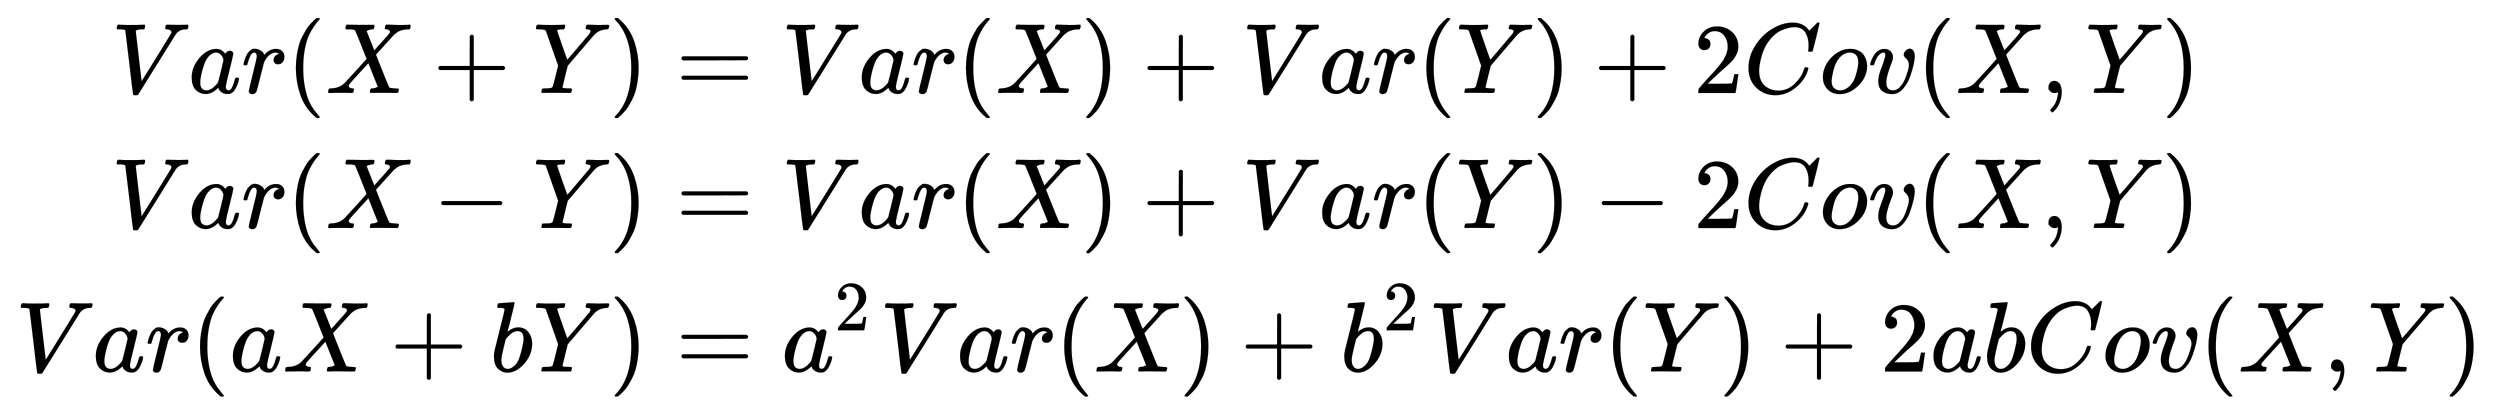<svg xmlns:xlink="http://www.w3.org/1999/xlink" width="58.074ex" height="9.509ex" style="vertical-align: -4.171ex;" viewBox="0 -2298.3 25003.9 4094.3" role="img" focusable="false" xmlns="http://www.w3.org/2000/svg" aria-labelledby="MathJax-SVG-1-Title">
<title id="MathJax-SVG-1-Title">{\displaystyle {\begin{aligned}Var(X+Y)&amp;=Var(X)+Var(Y)+2Cov(X,Y)\\Var(X-Y)&amp;=Var(X)+Var(Y)-2Cov(X,Y)\\Var(aX+bY)&amp;=a^{2}Var(X)+b^{2}Var(Y)+2abCov(X,Y)\end{aligned}}}</title>
<defs aria-hidden="true">
<path stroke-width="1" id="E1-MJMATHI-56" d="M52 648Q52 670 65 683H76Q118 680 181 680Q299 680 320 683H330Q336 677 336 674T334 656Q329 641 325 637H304Q282 635 274 635Q245 630 242 620Q242 618 271 369T301 118L374 235Q447 352 520 471T595 594Q599 601 599 609Q599 633 555 637Q537 637 537 648Q537 649 539 661Q542 675 545 679T558 683Q560 683 570 683T604 682T668 681Q737 681 755 683H762Q769 676 769 672Q769 655 760 640Q757 637 743 637Q730 636 719 635T698 630T682 623T670 615T660 608T652 599T645 592L452 282Q272 -9 266 -16Q263 -18 259 -21L241 -22H234Q216 -22 216 -15Q213 -9 177 305Q139 623 138 626Q133 637 76 637H59Q52 642 52 648Z"></path>
<path stroke-width="1" id="E1-MJMATHI-61" d="M33 157Q33 258 109 349T280 441Q331 441 370 392Q386 422 416 422Q429 422 439 414T449 394Q449 381 412 234T374 68Q374 43 381 35T402 26Q411 27 422 35Q443 55 463 131Q469 151 473 152Q475 153 483 153H487Q506 153 506 144Q506 138 501 117T481 63T449 13Q436 0 417 -8Q409 -10 393 -10Q359 -10 336 5T306 36L300 51Q299 52 296 50Q294 48 292 46Q233 -10 172 -10Q117 -10 75 30T33 157ZM351 328Q351 334 346 350T323 385T277 405Q242 405 210 374T160 293Q131 214 119 129Q119 126 119 118T118 106Q118 61 136 44T179 26Q217 26 254 59T298 110Q300 114 325 217T351 328Z"></path>
<path stroke-width="1" id="E1-MJMATHI-72" d="M21 287Q22 290 23 295T28 317T38 348T53 381T73 411T99 433T132 442Q161 442 183 430T214 408T225 388Q227 382 228 382T236 389Q284 441 347 441H350Q398 441 422 400Q430 381 430 363Q430 333 417 315T391 292T366 288Q346 288 334 299T322 328Q322 376 378 392Q356 405 342 405Q286 405 239 331Q229 315 224 298T190 165Q156 25 151 16Q138 -11 108 -11Q95 -11 87 -5T76 7T74 17Q74 30 114 189T154 366Q154 405 128 405Q107 405 92 377T68 316T57 280Q55 278 41 278H27Q21 284 21 287Z"></path>
<path stroke-width="1" id="E1-MJMAIN-28" d="M94 250Q94 319 104 381T127 488T164 576T202 643T244 695T277 729T302 750H315H319Q333 750 333 741Q333 738 316 720T275 667T226 581T184 443T167 250T184 58T225 -81T274 -167T316 -220T333 -241Q333 -250 318 -250H315H302L274 -226Q180 -141 137 -14T94 250Z"></path>
<path stroke-width="1" id="E1-MJMATHI-58" d="M42 0H40Q26 0 26 11Q26 15 29 27Q33 41 36 43T55 46Q141 49 190 98Q200 108 306 224T411 342Q302 620 297 625Q288 636 234 637H206Q200 643 200 645T202 664Q206 677 212 683H226Q260 681 347 681Q380 681 408 681T453 682T473 682Q490 682 490 671Q490 670 488 658Q484 643 481 640T465 637Q434 634 411 620L488 426L541 485Q646 598 646 610Q646 628 622 635Q617 635 609 637Q594 637 594 648Q594 650 596 664Q600 677 606 683H618Q619 683 643 683T697 681T738 680Q828 680 837 683H845Q852 676 852 672Q850 647 840 637H824Q790 636 763 628T722 611T698 593L687 584Q687 585 592 480L505 384Q505 383 536 304T601 142T638 56Q648 47 699 46Q734 46 734 37Q734 35 732 23Q728 7 725 4T711 1Q708 1 678 1T589 2Q528 2 496 2T461 1Q444 1 444 10Q444 11 446 25Q448 35 450 39T455 44T464 46T480 47T506 54Q523 62 523 64Q522 64 476 181L429 299Q241 95 236 84Q232 76 232 72Q232 53 261 47Q262 47 267 47T273 46Q276 46 277 46T280 45T283 42T284 35Q284 26 282 19Q279 6 276 4T261 1Q258 1 243 1T201 2T142 2Q64 2 42 0Z"></path>
<path stroke-width="1" id="E1-MJMAIN-2B" d="M56 237T56 250T70 270H369V420L370 570Q380 583 389 583Q402 583 409 568V270H707Q722 262 722 250T707 230H409V-68Q401 -82 391 -82H389H387Q375 -82 369 -68V230H70Q56 237 56 250Z"></path>
<path stroke-width="1" id="E1-MJMATHI-59" d="M66 637Q54 637 49 637T39 638T32 641T30 647T33 664T42 682Q44 683 56 683Q104 680 165 680Q288 680 306 683H316Q322 677 322 674T320 656Q316 643 310 637H298Q242 637 242 624Q242 619 292 477T343 333L346 336Q350 340 358 349T379 373T411 410T454 461Q546 568 561 587T577 618Q577 634 545 637Q528 637 528 647Q528 649 530 661Q533 676 535 679T549 683Q551 683 578 682T657 680Q684 680 713 681T746 682Q763 682 763 673Q763 669 760 657T755 643Q753 637 734 637Q662 632 617 587Q608 578 477 424L348 273L322 169Q295 62 295 57Q295 46 363 46Q379 46 384 45T390 35Q390 33 388 23Q384 6 382 4T366 1Q361 1 324 1T232 2Q170 2 138 2T102 1Q84 1 84 9Q84 14 87 24Q88 27 89 30T90 35T91 39T93 42T96 44T101 45T107 45T116 46T129 46Q168 47 180 50T198 63Q201 68 227 171L252 274L129 623Q128 624 127 625T125 627T122 629T118 631T113 633T105 634T96 635T83 636T66 637Z"></path>
<path stroke-width="1" id="E1-MJMAIN-29" d="M60 749L64 750Q69 750 74 750H86L114 726Q208 641 251 514T294 250Q294 182 284 119T261 12T224 -76T186 -143T145 -194T113 -227T90 -246Q87 -249 86 -250H74Q66 -250 63 -250T58 -247T55 -238Q56 -237 66 -225Q221 -64 221 250T66 725Q56 737 55 738Q55 746 60 749Z"></path>
<path stroke-width="1" id="E1-MJMAIN-3D" d="M56 347Q56 360 70 367H707Q722 359 722 347Q722 336 708 328L390 327H72Q56 332 56 347ZM56 153Q56 168 72 173H708Q722 163 722 153Q722 140 707 133H70Q56 140 56 153Z"></path>
<path stroke-width="1" id="E1-MJMAIN-32" d="M109 429Q82 429 66 447T50 491Q50 562 103 614T235 666Q326 666 387 610T449 465Q449 422 429 383T381 315T301 241Q265 210 201 149L142 93L218 92Q375 92 385 97Q392 99 409 186V189H449V186Q448 183 436 95T421 3V0H50V19V31Q50 38 56 46T86 81Q115 113 136 137Q145 147 170 174T204 211T233 244T261 278T284 308T305 340T320 369T333 401T340 431T343 464Q343 527 309 573T212 619Q179 619 154 602T119 569T109 550Q109 549 114 549Q132 549 151 535T170 489Q170 464 154 447T109 429Z"></path>
<path stroke-width="1" id="E1-MJMATHI-43" d="M50 252Q50 367 117 473T286 641T490 704Q580 704 633 653Q642 643 648 636T656 626L657 623Q660 623 684 649Q691 655 699 663T715 679T725 690L740 705H746Q760 705 760 698Q760 694 728 561Q692 422 692 421Q690 416 687 415T669 413H653Q647 419 647 422Q647 423 648 429T650 449T651 481Q651 552 619 605T510 659Q484 659 454 652T382 628T299 572T226 479Q194 422 175 346T156 222Q156 108 232 58Q280 24 350 24Q441 24 512 92T606 240Q610 253 612 255T628 257Q648 257 648 248Q648 243 647 239Q618 132 523 55T319 -22Q206 -22 128 53T50 252Z"></path>
<path stroke-width="1" id="E1-MJMATHI-6F" d="M201 -11Q126 -11 80 38T34 156Q34 221 64 279T146 380Q222 441 301 441Q333 441 341 440Q354 437 367 433T402 417T438 387T464 338T476 268Q476 161 390 75T201 -11ZM121 120Q121 70 147 48T206 26Q250 26 289 58T351 142Q360 163 374 216T388 308Q388 352 370 375Q346 405 306 405Q243 405 195 347Q158 303 140 230T121 120Z"></path>
<path stroke-width="1" id="E1-MJMATHI-76" d="M173 380Q173 405 154 405Q130 405 104 376T61 287Q60 286 59 284T58 281T56 279T53 278T49 278T41 278H27Q21 284 21 287Q21 294 29 316T53 368T97 419T160 441Q202 441 225 417T249 361Q249 344 246 335Q246 329 231 291T200 202T182 113Q182 86 187 69Q200 26 250 26Q287 26 319 60T369 139T398 222T409 277Q409 300 401 317T383 343T365 361T357 383Q357 405 376 424T417 443Q436 443 451 425T467 367Q467 340 455 284T418 159T347 40T241 -11Q177 -11 139 22Q102 54 102 117Q102 148 110 181T151 298Q173 362 173 380Z"></path>
<path stroke-width="1" id="E1-MJMAIN-2C" d="M78 35T78 60T94 103T137 121Q165 121 187 96T210 8Q210 -27 201 -60T180 -117T154 -158T130 -185T117 -194Q113 -194 104 -185T95 -172Q95 -168 106 -156T131 -126T157 -76T173 -3V9L172 8Q170 7 167 6T161 3T152 1T140 0Q113 0 96 17Z"></path>
<path stroke-width="1" id="E1-MJMAIN-2212" d="M84 237T84 250T98 270H679Q694 262 694 250T679 230H98Q84 237 84 250Z"></path>
<path stroke-width="1" id="E1-MJMATHI-62" d="M73 647Q73 657 77 670T89 683Q90 683 161 688T234 694Q246 694 246 685T212 542Q204 508 195 472T180 418L176 399Q176 396 182 402Q231 442 283 442Q345 442 383 396T422 280Q422 169 343 79T173 -11Q123 -11 82 27T40 150V159Q40 180 48 217T97 414Q147 611 147 623T109 637Q104 637 101 637H96Q86 637 83 637T76 640T73 647ZM336 325V331Q336 405 275 405Q258 405 240 397T207 376T181 352T163 330L157 322L136 236Q114 150 114 114Q114 66 138 42Q154 26 178 26Q211 26 245 58Q270 81 285 114T318 219Q336 291 336 325Z"></path>
</defs>
<g stroke="currentColor" fill="currentColor" stroke-width="0" transform="matrix(1 0 0 -1 0 0)" aria-hidden="true">
<g transform="translate(167,0)">
<g transform="translate(-11,0)">
<g transform="translate(959,1368)">
 <use xlink:href="#E1-MJMATHI-56" x="0" y="0"></use>
 <use xlink:href="#E1-MJMATHI-61" x="769" y="0"></use>
 <use xlink:href="#E1-MJMATHI-72" x="1299" y="0"></use>
 <use xlink:href="#E1-MJMAIN-28" x="1750" y="0"></use>
 <use xlink:href="#E1-MJMATHI-58" x="2140" y="0"></use>
 <use xlink:href="#E1-MJMAIN-2B" x="3214" y="0"></use>
 <use xlink:href="#E1-MJMATHI-59" x="4215" y="0"></use>
 <use xlink:href="#E1-MJMAIN-29" x="4978" y="0"></use>
</g>
<g transform="translate(959,17)">
 <use xlink:href="#E1-MJMATHI-56" x="0" y="0"></use>
 <use xlink:href="#E1-MJMATHI-61" x="769" y="0"></use>
 <use xlink:href="#E1-MJMATHI-72" x="1299" y="0"></use>
 <use xlink:href="#E1-MJMAIN-28" x="1750" y="0"></use>
 <use xlink:href="#E1-MJMATHI-58" x="2140" y="0"></use>
 <use xlink:href="#E1-MJMAIN-2212" x="3214" y="0"></use>
 <use xlink:href="#E1-MJMATHI-59" x="4215" y="0"></use>
 <use xlink:href="#E1-MJMAIN-29" x="4978" y="0"></use>
</g>
<g transform="translate(0,-1418)">
 <use xlink:href="#E1-MJMATHI-56" x="0" y="0"></use>
 <use xlink:href="#E1-MJMATHI-61" x="769" y="0"></use>
 <use xlink:href="#E1-MJMATHI-72" x="1299" y="0"></use>
 <use xlink:href="#E1-MJMAIN-28" x="1750" y="0"></use>
 <use xlink:href="#E1-MJMATHI-61" x="2140" y="0"></use>
 <use xlink:href="#E1-MJMATHI-58" x="2669" y="0"></use>
 <use xlink:href="#E1-MJMAIN-2B" x="3744" y="0"></use>
 <use xlink:href="#E1-MJMATHI-62" x="4744" y="0"></use>
 <use xlink:href="#E1-MJMATHI-59" x="5174" y="0"></use>
 <use xlink:href="#E1-MJMAIN-29" x="5937" y="0"></use>
</g>
</g>
<g transform="translate(6316,0)">
<g transform="translate(0,1368)">
 <use xlink:href="#E1-MJMAIN-3D" x="277" y="0"></use>
 <use xlink:href="#E1-MJMATHI-56" x="1334" y="0"></use>
 <use xlink:href="#E1-MJMATHI-61" x="2103" y="0"></use>
 <use xlink:href="#E1-MJMATHI-72" x="2633" y="0"></use>
 <use xlink:href="#E1-MJMAIN-28" x="3084" y="0"></use>
 <use xlink:href="#E1-MJMATHI-58" x="3474" y="0"></use>
 <use xlink:href="#E1-MJMAIN-29" x="4326" y="0"></use>
 <use xlink:href="#E1-MJMAIN-2B" x="4938" y="0"></use>
 <use xlink:href="#E1-MJMATHI-56" x="5939" y="0"></use>
 <use xlink:href="#E1-MJMATHI-61" x="6708" y="0"></use>
 <use xlink:href="#E1-MJMATHI-72" x="7238" y="0"></use>
 <use xlink:href="#E1-MJMAIN-28" x="7689" y="0"></use>
 <use xlink:href="#E1-MJMATHI-59" x="8079" y="0"></use>
 <use xlink:href="#E1-MJMAIN-29" x="8842" y="0"></use>
 <use xlink:href="#E1-MJMAIN-2B" x="9454" y="0"></use>
 <use xlink:href="#E1-MJMAIN-32" x="10454" y="0"></use>
 <use xlink:href="#E1-MJMATHI-43" x="10955" y="0"></use>
 <use xlink:href="#E1-MJMATHI-6F" x="11715" y="0"></use>
 <use xlink:href="#E1-MJMATHI-76" x="12201" y="0"></use>
 <use xlink:href="#E1-MJMAIN-28" x="12686" y="0"></use>
 <use xlink:href="#E1-MJMATHI-58" x="13076" y="0"></use>
 <use xlink:href="#E1-MJMAIN-2C" x="13928" y="0"></use>
 <use xlink:href="#E1-MJMATHI-59" x="14374" y="0"></use>
 <use xlink:href="#E1-MJMAIN-29" x="15137" y="0"></use>
</g>
<g transform="translate(0,17)">
 <use xlink:href="#E1-MJMAIN-3D" x="277" y="0"></use>
 <use xlink:href="#E1-MJMATHI-56" x="1334" y="0"></use>
 <use xlink:href="#E1-MJMATHI-61" x="2103" y="0"></use>
 <use xlink:href="#E1-MJMATHI-72" x="2633" y="0"></use>
 <use xlink:href="#E1-MJMAIN-28" x="3084" y="0"></use>
 <use xlink:href="#E1-MJMATHI-58" x="3474" y="0"></use>
 <use xlink:href="#E1-MJMAIN-29" x="4326" y="0"></use>
 <use xlink:href="#E1-MJMAIN-2B" x="4938" y="0"></use>
 <use xlink:href="#E1-MJMATHI-56" x="5939" y="0"></use>
 <use xlink:href="#E1-MJMATHI-61" x="6708" y="0"></use>
 <use xlink:href="#E1-MJMATHI-72" x="7238" y="0"></use>
 <use xlink:href="#E1-MJMAIN-28" x="7689" y="0"></use>
 <use xlink:href="#E1-MJMATHI-59" x="8079" y="0"></use>
 <use xlink:href="#E1-MJMAIN-29" x="8842" y="0"></use>
 <use xlink:href="#E1-MJMAIN-2212" x="9454" y="0"></use>
 <use xlink:href="#E1-MJMAIN-32" x="10454" y="0"></use>
 <use xlink:href="#E1-MJMATHI-43" x="10955" y="0"></use>
 <use xlink:href="#E1-MJMATHI-6F" x="11715" y="0"></use>
 <use xlink:href="#E1-MJMATHI-76" x="12201" y="0"></use>
 <use xlink:href="#E1-MJMAIN-28" x="12686" y="0"></use>
 <use xlink:href="#E1-MJMATHI-58" x="13076" y="0"></use>
 <use xlink:href="#E1-MJMAIN-2C" x="13928" y="0"></use>
 <use xlink:href="#E1-MJMATHI-59" x="14374" y="0"></use>
 <use xlink:href="#E1-MJMAIN-29" x="15137" y="0"></use>
</g>
<g transform="translate(0,-1418)">
 <use xlink:href="#E1-MJMAIN-3D" x="277" y="0"></use>
<g transform="translate(1334,0)">
 <use xlink:href="#E1-MJMATHI-61" x="0" y="0"></use>
 <use transform="scale(0.707)" xlink:href="#E1-MJMAIN-32" x="748" y="583"></use>
</g>
 <use xlink:href="#E1-MJMATHI-56" x="2317" y="0"></use>
 <use xlink:href="#E1-MJMATHI-61" x="3086" y="0"></use>
 <use xlink:href="#E1-MJMATHI-72" x="3616" y="0"></use>
 <use xlink:href="#E1-MJMAIN-28" x="4067" y="0"></use>
 <use xlink:href="#E1-MJMATHI-58" x="4457" y="0"></use>
 <use xlink:href="#E1-MJMAIN-29" x="5309" y="0"></use>
 <use xlink:href="#E1-MJMAIN-2B" x="5921" y="0"></use>
<g transform="translate(6922,0)">
 <use xlink:href="#E1-MJMATHI-62" x="0" y="0"></use>
 <use transform="scale(0.707)" xlink:href="#E1-MJMAIN-32" x="607" y="583"></use>
</g>
 <use xlink:href="#E1-MJMATHI-56" x="7805" y="0"></use>
 <use xlink:href="#E1-MJMATHI-61" x="8575" y="0"></use>
 <use xlink:href="#E1-MJMATHI-72" x="9104" y="0"></use>
 <use xlink:href="#E1-MJMAIN-28" x="9556" y="0"></use>
 <use xlink:href="#E1-MJMATHI-59" x="9945" y="0"></use>
 <use xlink:href="#E1-MJMAIN-29" x="10709" y="0"></use>
 <use xlink:href="#E1-MJMAIN-2B" x="11321" y="0"></use>
 <use xlink:href="#E1-MJMAIN-32" x="12321" y="0"></use>
 <use xlink:href="#E1-MJMATHI-61" x="12822" y="0"></use>
 <use xlink:href="#E1-MJMATHI-62" x="13351" y="0"></use>
 <use xlink:href="#E1-MJMATHI-43" x="13781" y="0"></use>
 <use xlink:href="#E1-MJMATHI-6F" x="14541" y="0"></use>
 <use xlink:href="#E1-MJMATHI-76" x="15027" y="0"></use>
 <use xlink:href="#E1-MJMAIN-28" x="15512" y="0"></use>
 <use xlink:href="#E1-MJMATHI-58" x="15902" y="0"></use>
 <use xlink:href="#E1-MJMAIN-2C" x="16754" y="0"></use>
 <use xlink:href="#E1-MJMATHI-59" x="17199" y="0"></use>
 <use xlink:href="#E1-MJMAIN-29" x="17963" y="0"></use>
</g>
</g>
</g>
</g>
</svg>